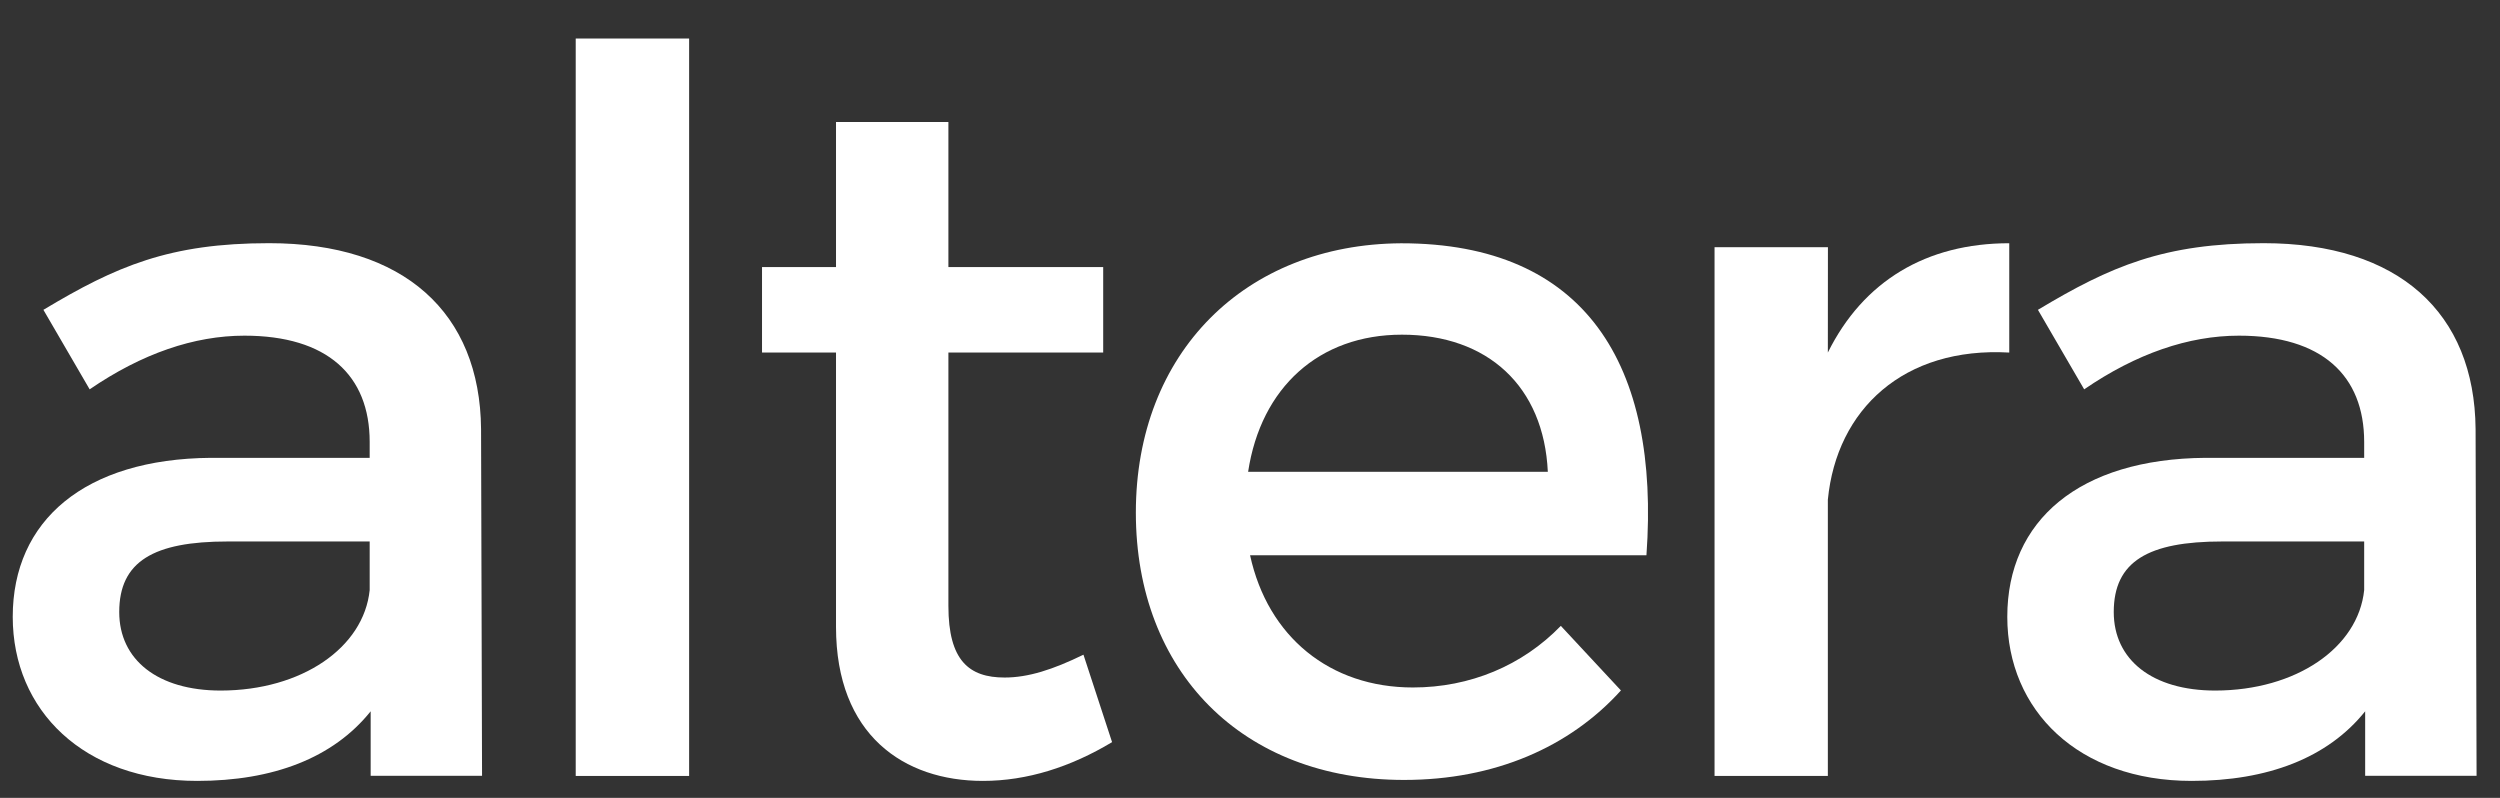 <svg width="94" height="30" xmlns="http://www.w3.org/2000/svg" xmlns:xlink="http://www.w3.org/1999/xlink" xml:space="preserve" overflow="hidden"><rect width="100%" height="100%" fill="#333333" stroke="none"/><g transform="translate(-184 -164)"><g><g><g><g><path d="M13.937 25.529C12.528 27.272 10.267 28.125 7.412 28.125 3.149 28.125 0.479 25.493 0.479 22.005 0.479 18.41 3.186 16.111 7.931 16.074L13.9 16.074 13.9 15.481C13.9 12.997 12.305 11.517 9.191 11.517 7.301 11.517 5.336 12.184 3.371 13.519L1.632 10.553C4.372 8.922 6.374 8.067 10.118 8.067 15.195 8.067 18.051 10.662 18.088 15L18.125 27.935 13.937 27.935ZM13.9 21.009 13.9 19.194 8.561 19.194C5.779 19.194 4.483 19.935 4.483 21.826 4.483 23.606 5.929 24.755 8.301 24.755 11.341 24.751 13.677 23.158 13.9 21.007Z" fill="#FFFFFF" fill-rule="nonzero" fill-opacity="1" transform="matrix(1 0 0 1.008 184 165.012)"/><path d="M21.647 27.94 21.647 0.433 25.911 0.433 25.911 27.94Z" fill="#FFFFFF" fill-rule="nonzero" fill-opacity="1" transform="matrix(1 0 0 1.008 184 165.012)"/><path d="M41.814 26.679C40.257 27.606 38.625 28.125 36.957 28.125 33.992 28.125 31.434 26.42 31.434 22.379L31.434 12.147 28.652 12.147 28.652 8.959 31.434 8.959 31.434 3.547 35.66 3.547 35.66 8.959 41.48 8.959 41.48 12.147 35.66 12.147 35.66 21.6C35.66 23.639 36.438 24.269 37.773 24.269 38.663 24.269 39.589 23.973 40.738 23.417Z" fill="#FFFFFF" fill-rule="nonzero" fill-opacity="1" transform="matrix(1 0 0 1.008 184 165.012)"/><path d="M61.906 19.709 47.003 19.709C47.671 22.75 50.006 24.64 53.123 24.64 55.273 24.64 57.238 23.825 58.687 22.342L60.947 24.751C59.02 26.865 56.202 28.089 52.792 28.089 46.712 28.089 42.708 24.048 42.708 18.117 42.708 12.149 46.823 8.107 52.68 8.071 59.607 8.067 62.424 12.592 61.906 19.709ZM58.198 16.596C58.05 13.407 55.937 11.48 52.712 11.48 49.598 11.48 47.411 13.445 46.929 16.596Z" fill="#FFFFFF" fill-rule="nonzero" fill-opacity="1" transform="matrix(1 0 0 1.008 184 165.012)"/><path d="M68.727 12.147C70.061 9.478 72.434 8.069 75.548 8.069L75.548 12.147C71.584 11.925 69.06 14.26 68.727 17.634L68.727 27.94 64.467 27.94 64.467 8.217 68.73 8.217Z" fill="#FFFFFF" fill-rule="nonzero" fill-opacity="1" transform="matrix(1 0 0 1.008 184 165.012)"/><path d="M88.93 25.529C87.521 27.272 85.26 28.125 82.406 28.125 78.143 28.125 75.474 25.493 75.474 22.005 75.474 18.41 78.18 16.111 82.924 16.074L88.893 16.074 88.893 15.481C88.893 12.997 87.299 11.517 84.185 11.517 82.294 11.517 80.329 12.184 78.365 13.519L76.626 10.553C79.366 8.922 81.366 8.067 85.112 8.067 90.188 8.067 93.045 10.662 93.082 15L93.119 27.935 88.93 27.935ZM88.893 21.009 88.893 19.194 83.555 19.194C80.773 19.194 79.477 19.935 79.477 21.826 79.477 23.606 80.923 24.755 83.295 24.755 86.335 24.751 88.668 23.158 88.893 21.007Z" fill="#FFFFFF" fill-rule="nonzero" fill-opacity="1" transform="matrix(1 0 0 1.008 184 165.012)"/></g></g></g></g></g></svg>
